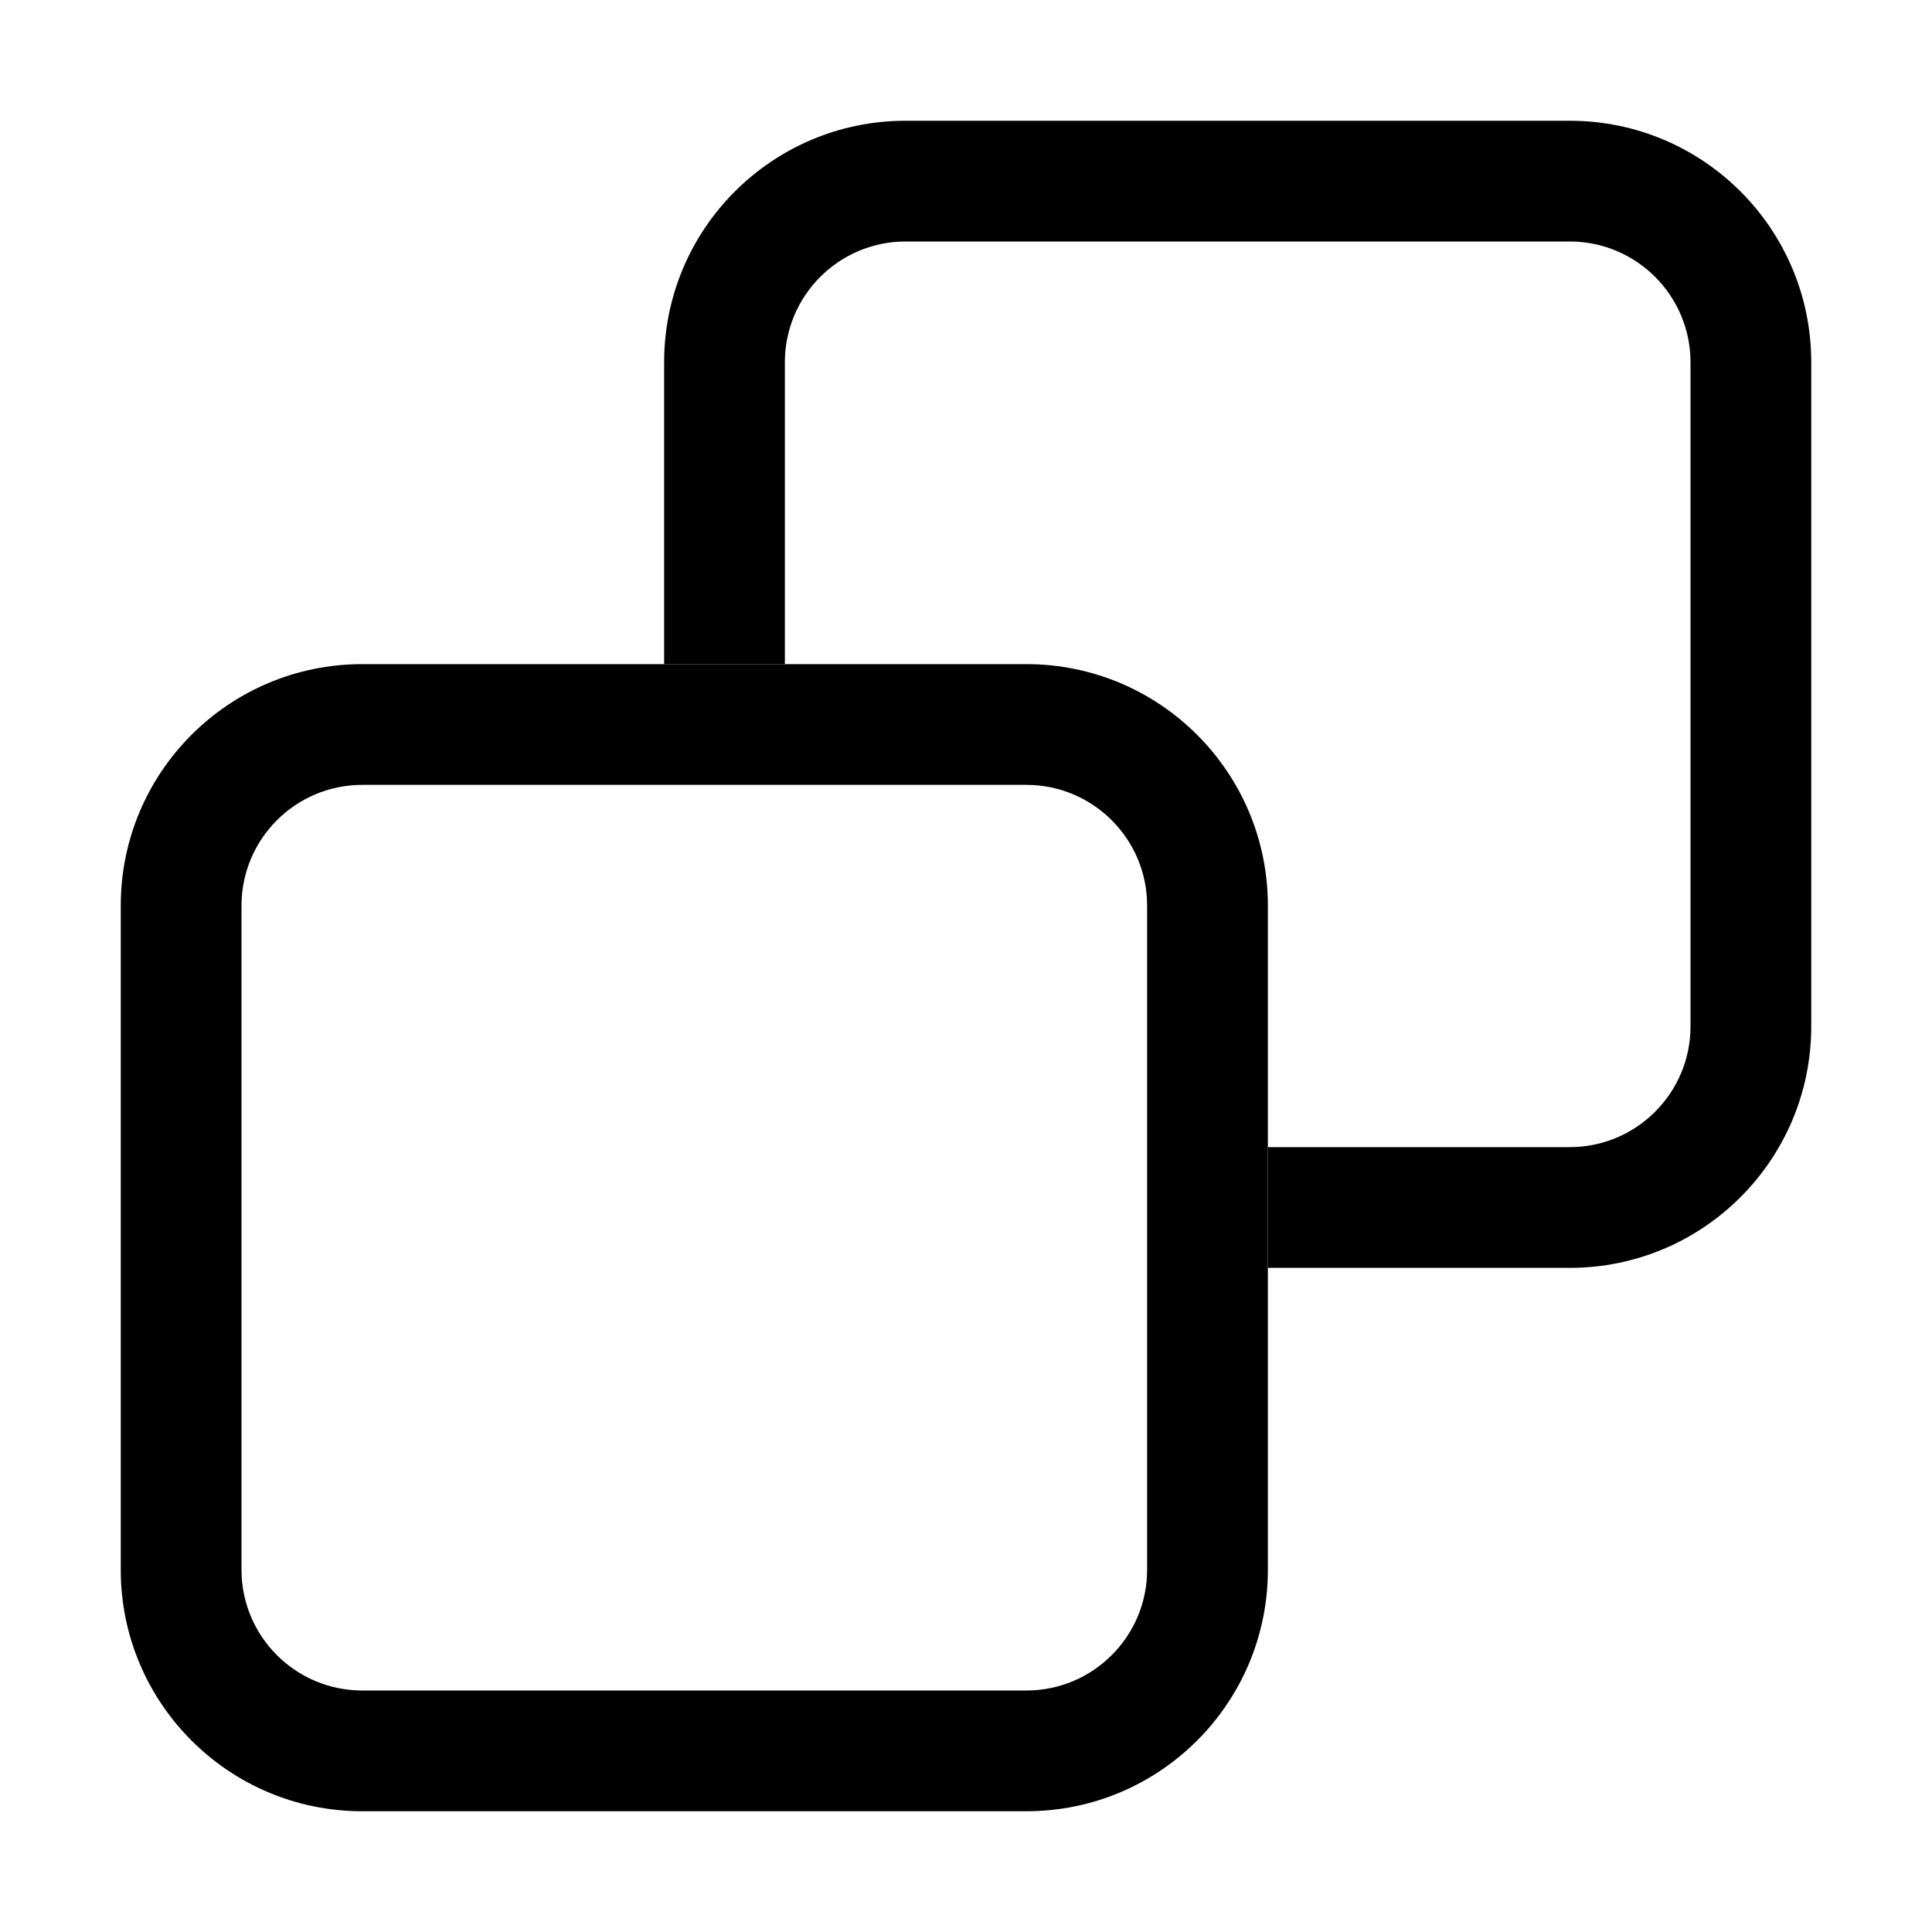 <svg width="24" height="24" viewBox="0 0 24 24" xmlns="http://www.w3.org/2000/svg">
    <path d="M11.25 3H19.5C20.328 3 21 3.672 21 4.5V12.75C21 13.578 20.328 14.25 19.5 14.25H15.75V15.75H19.5C21.157 15.75 22.5 14.407 22.5 12.75V4.5C22.5 2.843 21.157 1.5 19.5 1.5H11.25C9.593 1.5 8.25 2.843 8.25 4.5V8.25H9.75V4.5C9.75 3.672 10.422 3 11.25 3Z" />
    <path fill-rule="evenodd" clip-rule="evenodd" d="M12.75 9.75H4.5C3.672 9.75 3 10.422 3 11.25V19.5C3 20.328 3.672 21 4.5 21H12.75C13.578 21 14.25 20.328 14.25 19.5V11.25C14.25 10.422 13.578 9.75 12.75 9.75ZM4.5 8.25C2.843 8.25 1.5 9.593 1.5 11.25V19.5C1.5 21.157 2.843 22.5 4.5 22.5H12.75C14.407 22.5 15.75 21.157 15.75 19.5V11.25C15.75 9.593 14.407 8.25 12.75 8.25H4.5Z" />
</svg>
